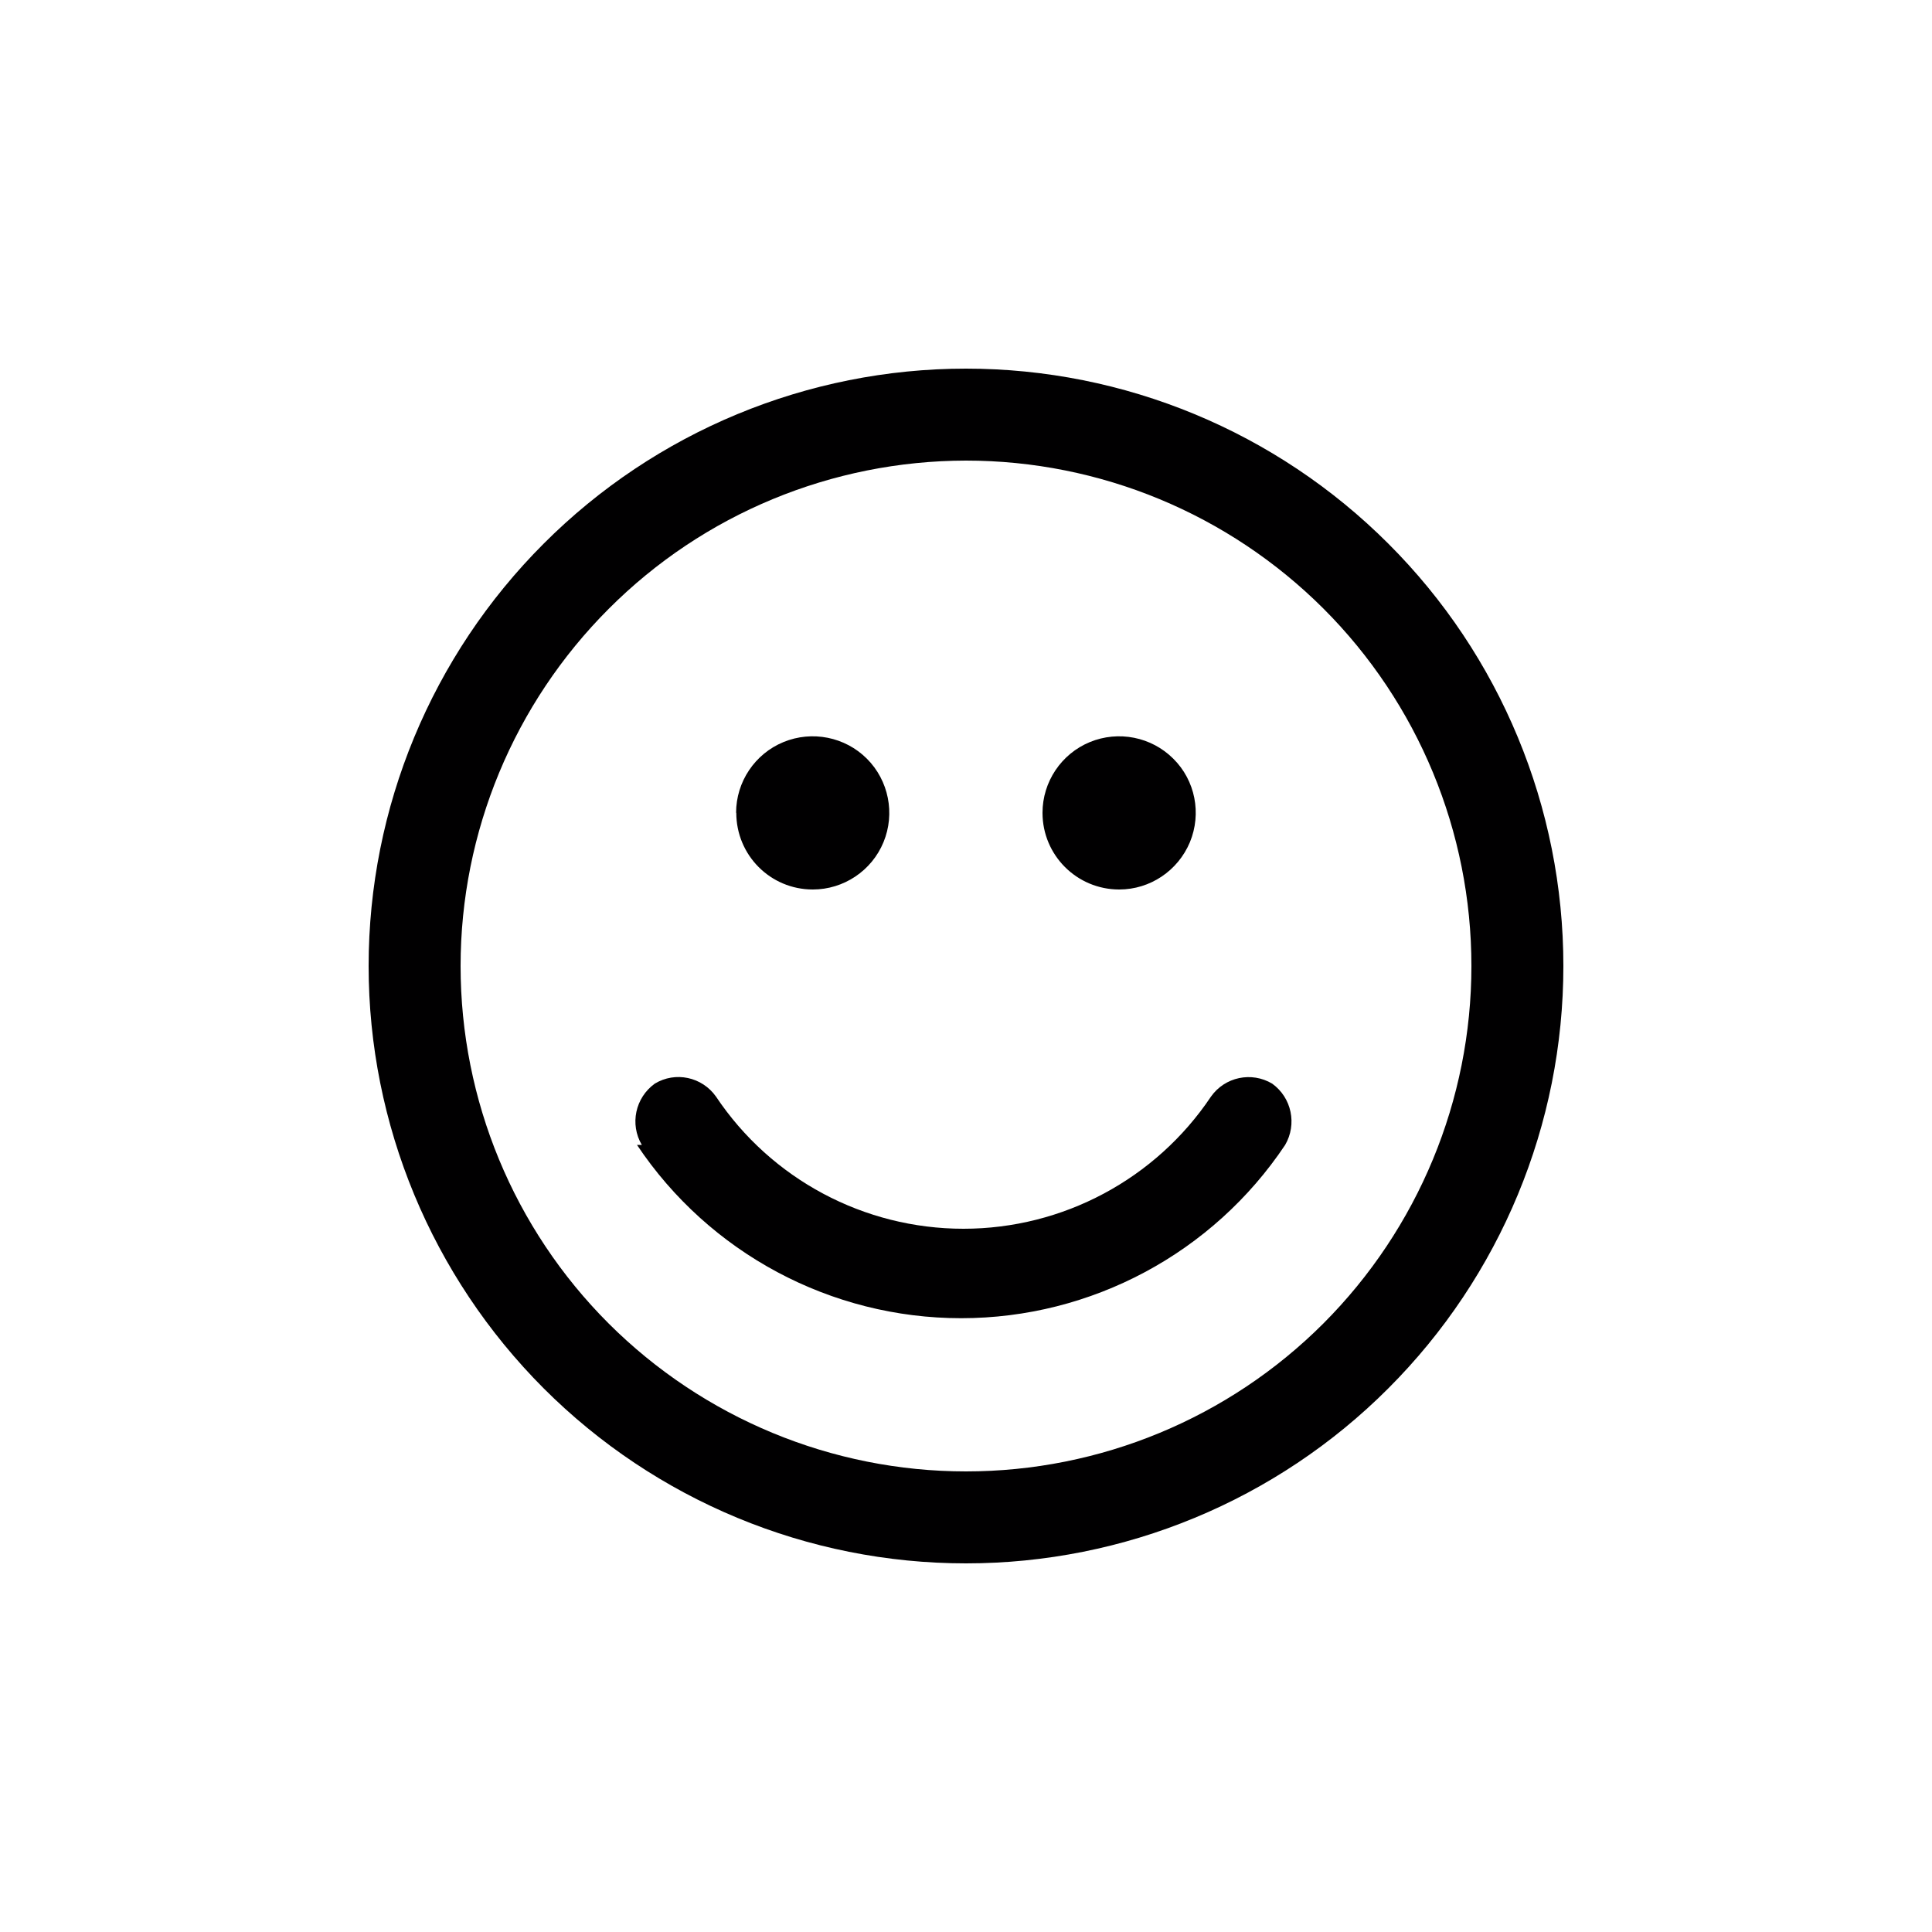 <?xml version="1.0" encoding="UTF-8" standalone="yes"?>
<svg id="Layer_1" data-name="Layer 1" xmlns="http://www.w3.org/2000/svg" viewBox="0 0 100 100">
  <defs>
    <style>
      .cls-1 {
        fill: #010001;
        stroke-width: 0px;
      }
    </style>
  </defs>
  <path class="cls-1" d="m50,80.92c8.2,0,16.07-3.26,21.86-9.06,5.8-5.8,9.06-13.66,9.06-21.86s-3.26-16.07-9.06-21.86c-5.8-5.8-13.66-9.06-21.86-9.06s-16.07,3.26-21.86,9.06c-5.8,5.8-9.06,13.66-9.06,21.86,0,8.2,3.27,16.06,9.06,21.86,5.8,5.8,13.66,9.06,21.86,9.06Zm0-57.08c6.94,0,13.59,2.76,18.5,7.66,4.91,4.91,7.66,11.56,7.66,18.5s-2.76,13.59-7.66,18.5c-4.91,4.91-11.56,7.66-18.5,7.66s-13.59-2.76-18.5-7.66c-4.91-4.91-7.66-11.56-7.66-18.5,0-6.94,2.77-13.59,7.67-18.49,4.9-4.91,11.55-7.66,18.49-7.67Zm3.96,18.23c0-1.6.97-3.05,2.45-3.66,1.48-.61,3.19-.27,4.32.86,1.14,1.13,1.47,2.84.86,4.32-.62,1.48-2.06,2.45-3.66,2.45-2.19,0-3.97-1.77-3.97-3.97Zm-15.86,0c0-1.6.97-3.05,2.45-3.66,1.48-.61,3.19-.27,4.32.86,1.13,1.13,1.47,2.84.86,4.32-.61,1.48-2.06,2.45-3.66,2.45-2.19,0-3.96-1.77-3.96-3.97Zm-4.88,17.19c-.63-1.07-.34-2.44.67-3.17,1.07-.65,2.45-.35,3.17.67,2.86,4.28,7.67,6.84,12.81,6.84s9.95-2.57,12.81-6.84c.72-1.02,2.1-1.31,3.17-.67,1.01.73,1.29,2.1.67,3.17-3.74,5.6-10.03,8.97-16.77,8.97s-13.04-3.37-16.78-8.97h.25Z"/>
</svg>